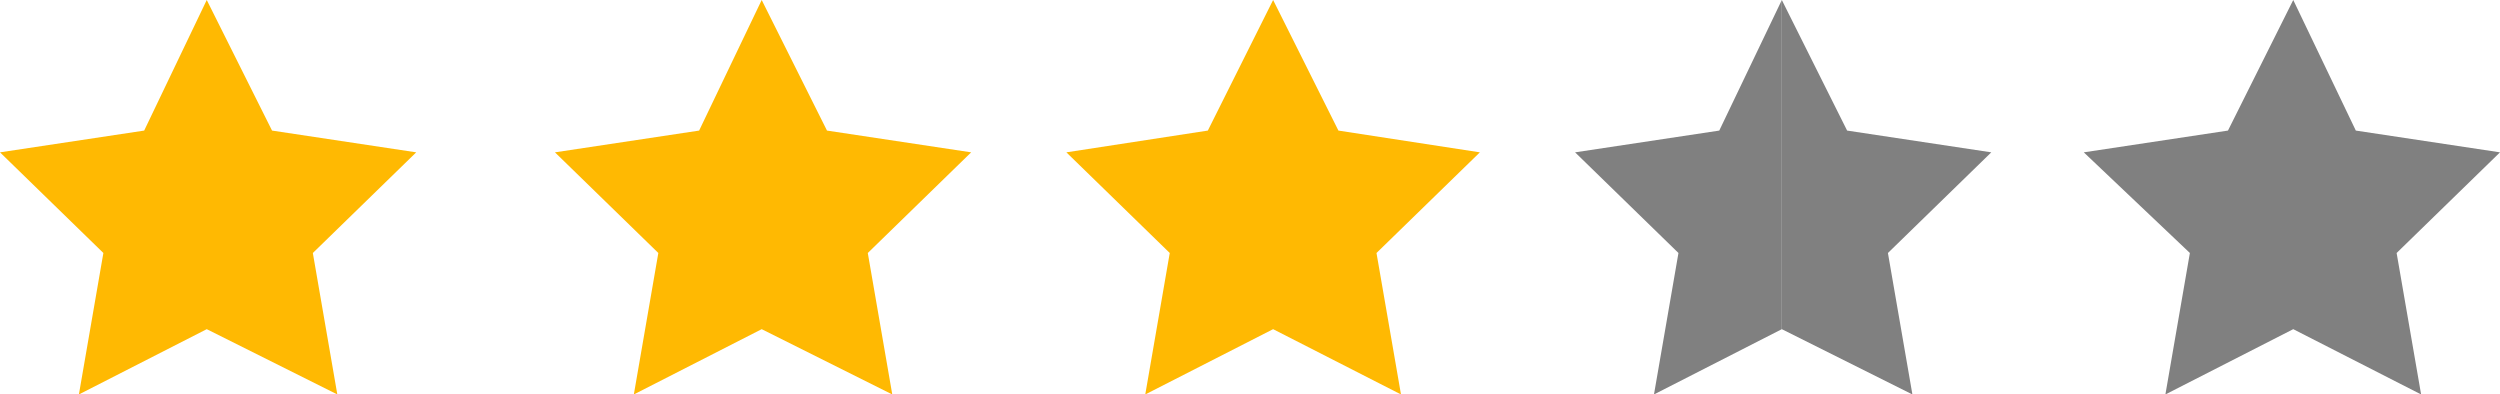 <?xml version="1.0" encoding="utf-8"?>
<!-- Generator: Adobe Illustrator 24.3.0, SVG Export Plug-In . SVG Version: 6.00 Build 0)  -->
<svg version="1.1" id="レイヤー_1" xmlns="http://www.w3.org/2000/svg" xmlns:xlink="http://www.w3.org/1999/xlink" x="0px"
	 y="0px" width="91.9px" height="14.5px" viewBox="0 0 91.9 14.5" style="enable-background:new 0 0 91.9 14.5;"
	 xml:space="preserve">
<style type="text/css">
	.st0{fill:#FFB902;}
	.st1{fill:#808080;}
</style>
<polygon class="st0" points="7.6,0 10,4.8 15.3,5.6 11.5,9.3 12.4,14.5 7.6,12.1 2.9,14.5 3.8,9.3 0,5.6 5.3,4.8 "/>
<polygon class="st0" points="28,0 30.4,4.8 35.7,5.6 31.9,9.3 32.8,14.5 28,12.1 23.3,14.5 24.2,9.3 20.4,5.6 25.7,4.8 "/>
<polygon class="st0" points="46.8,0 49.2,4.8 54.4,5.6 50.6,9.3 51.5,14.5 46.8,12.1 42.1,14.5 43,9.3 39.2,5.6 44.4,4.8 "/>
<polygon class="st1" points="84.3,0 86.6,4.8 91.9,5.6 88.1,9.3 89,14.5 84.3,12.1 79.6,14.5 80.5,9.3 76.6,5.6 81.9,4.8 "/>
<g>
	<polygon class="st1" points="63.2,4.8 57.9,5.6 61.7,9.3 60.8,14.5 65.5,12.1 65.5,0 	"/>
	<polygon class="st1" points="73.2,5.6 67.9,4.8 65.5,0 65.5,0 65.5,12.1 65.5,12.1 70.3,14.5 69.4,9.3 	"/>
</g>
</svg>
